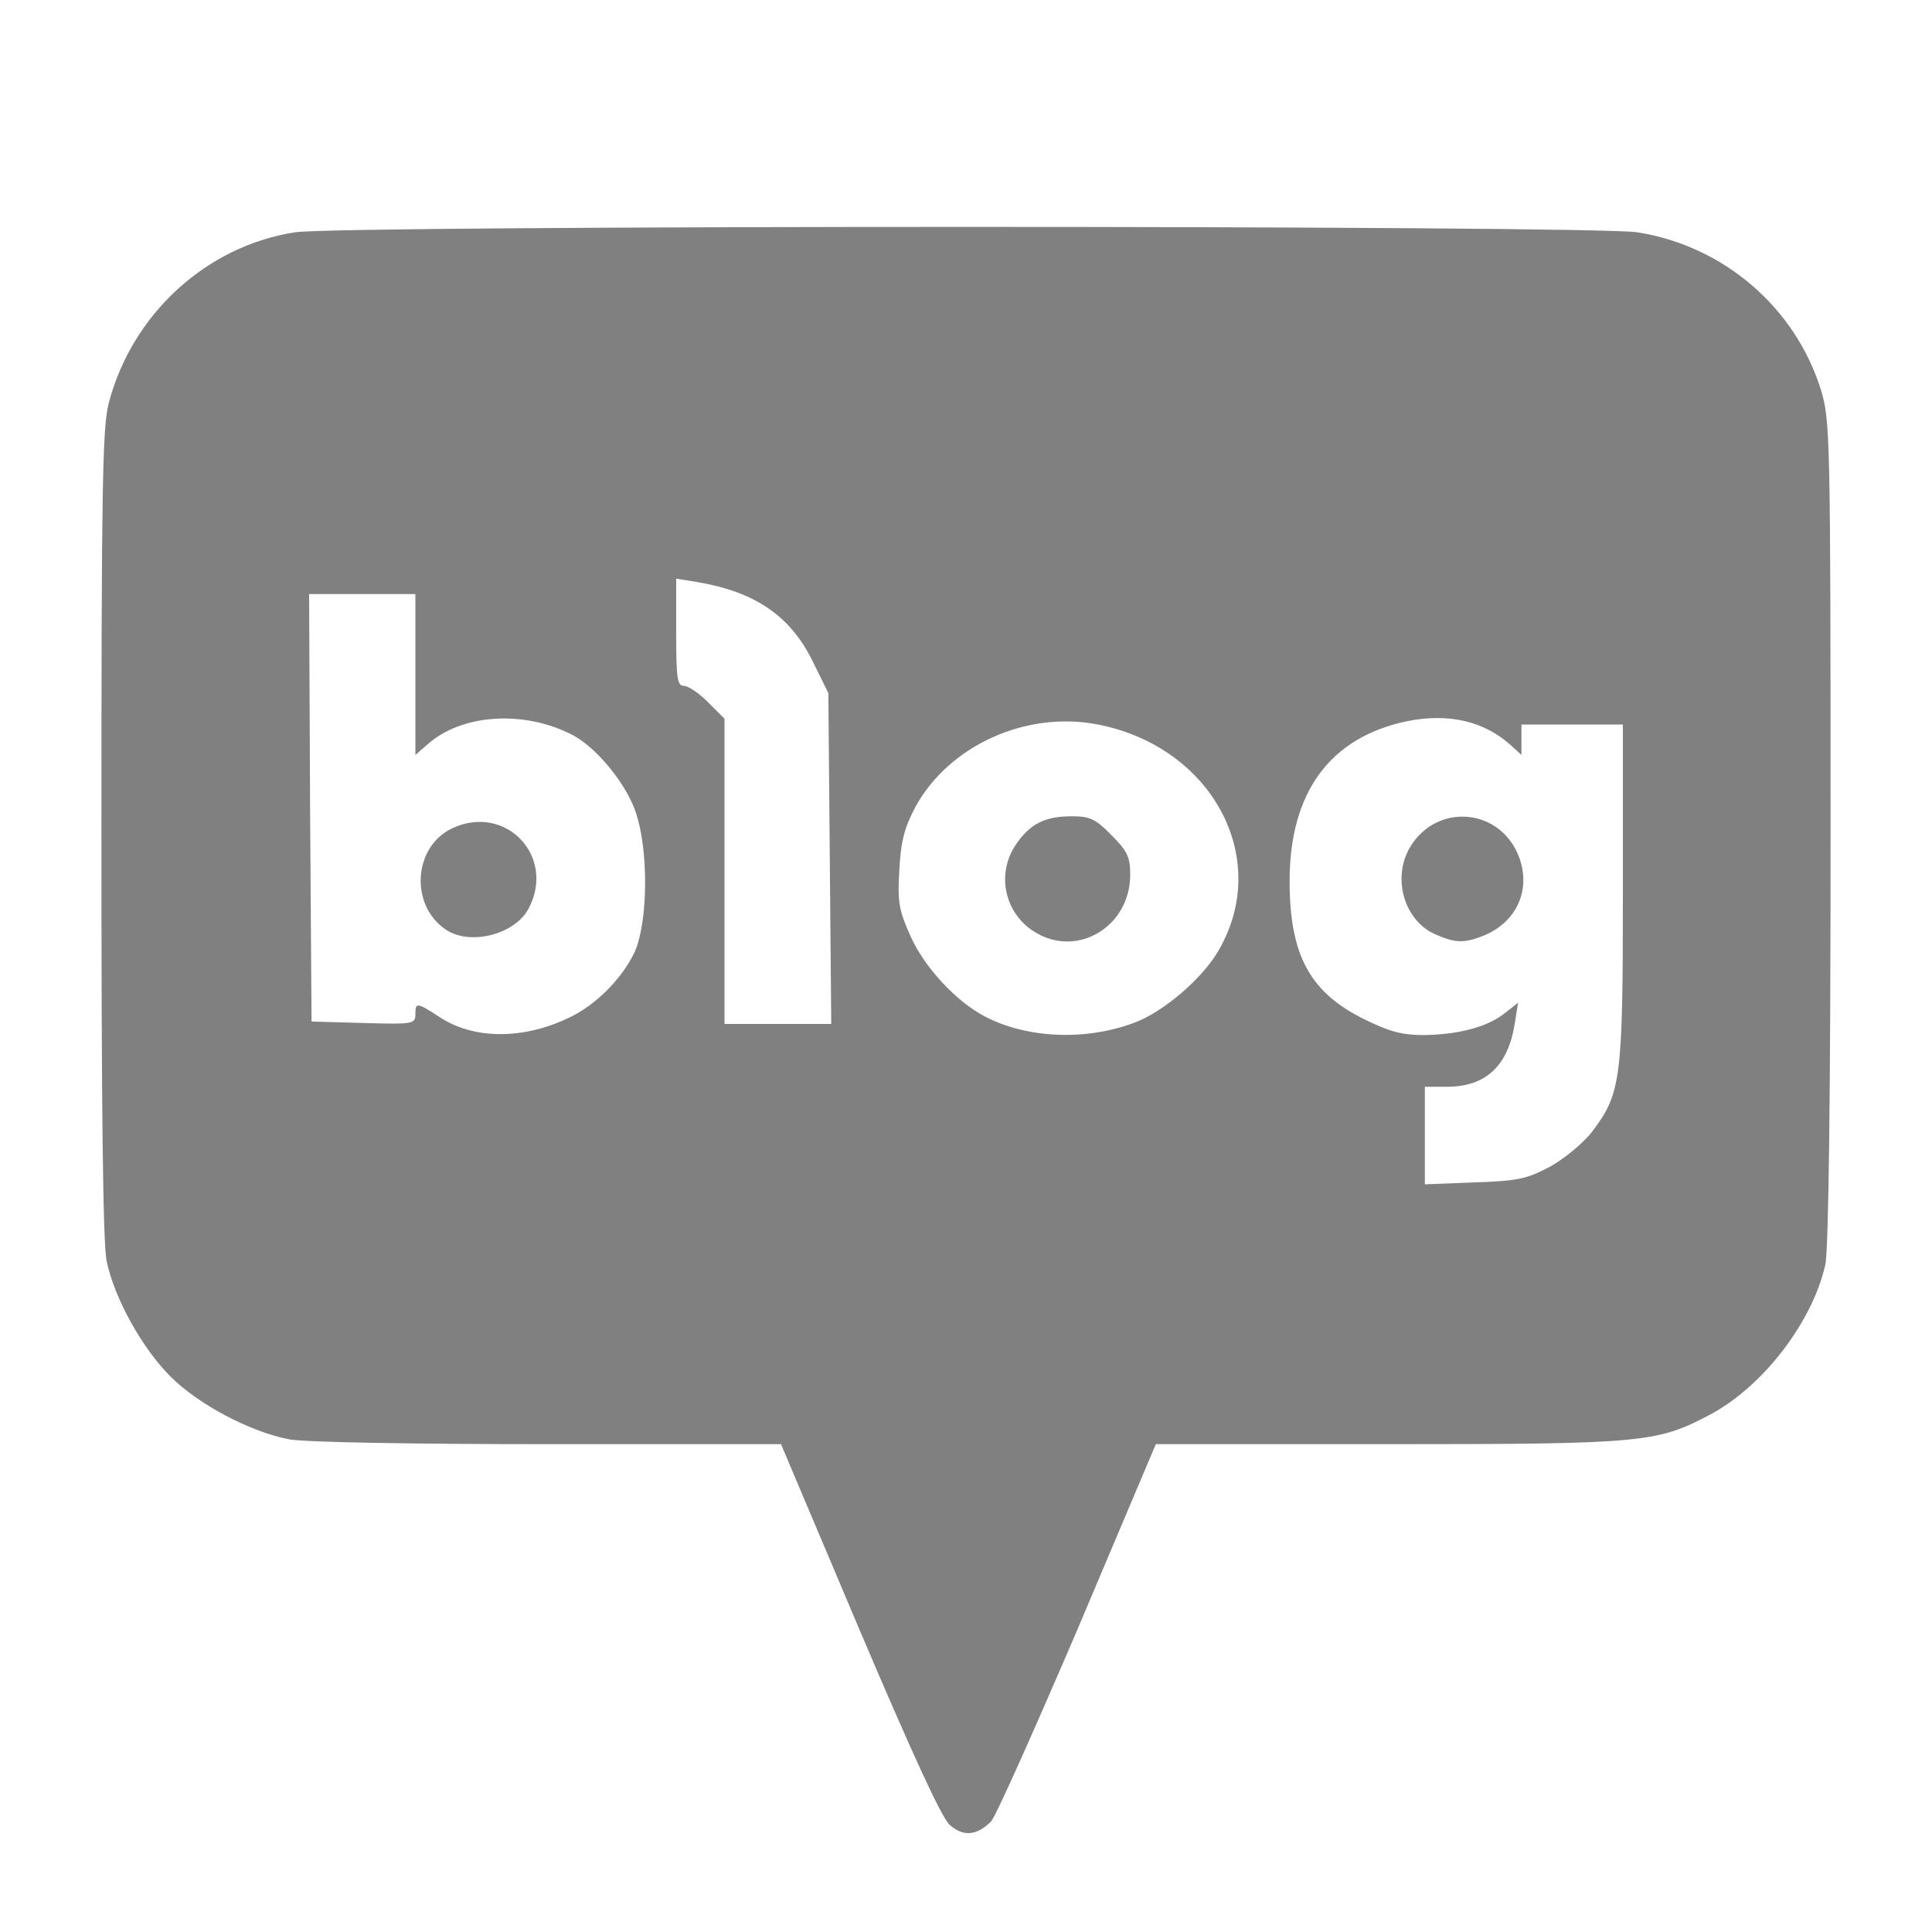 <svg xmlns="http://www.w3.org/2000/svg" width="400px" height="400px" viewBox="0 0 4000 4000" preserveAspectRatio="xMidYMid meet"><g id="layer101" fill="#808080" stroke="none"><path d="M1966 3778 c-17 -16 -76 -144 -187 -405 l-162 -383 -482 0 c-279 0 -505 -4 -536 -10 -80 -15 -188 -72 -246 -130 -59 -59 -116 -162 -132 -238 -8 -36 -11 -314 -11 -885 0 -716 2 -841 15 -892 48 -184 201 -325 385 -354 90 -15 2691 -15 2780 0 179 28 327 156 380 326 19 63 20 92 20 917 0 537 -4 867 -11 895 -27 119 -129 251 -237 309 -111 59 -138 62 -668 62 l-481 0 -162 383 c-90 210 -170 389 -179 398 -30 30 -58 32 -86 7z m1244 -1363 c30 -17 69 -49 87 -73 59 -78 63 -107 63 -494 l0 -348 -105 0 -105 0 0 32 0 31 -22 -20 c-55 -50 -129 -67 -214 -50 -160 33 -244 147 -244 331 0 154 42 231 156 287 51 25 77 32 122 32 72 -1 132 -17 167 -45 l28 -22 -7 44 c-14 87 -60 130 -140 130 l-46 0 0 101 0 101 103 -4 c90 -3 108 -7 157 -33z m-2034 -307 c57 -26 112 -82 138 -137 28 -63 29 -212 2 -290 -20 -59 -81 -133 -130 -159 -102 -53 -232 -44 -303 21 l-23 20 0 -166 0 -167 -110 0 -110 0 2 443 3 442 108 3 c102 3 107 2 107 -18 0 -25 3 -25 49 5 70 47 172 48 267 3z m1171 10 c61 -22 144 -93 177 -152 109 -190 -15 -420 -251 -466 -148 -29 -308 43 -378 171 -22 42 -30 70 -33 130 -4 67 -1 83 23 137 29 65 95 136 155 167 87 45 207 50 307 13z m-629 -341 l-3 -342 -33 -67 c-46 -93 -119 -143 -239 -163 l-43 -7 0 111 c0 95 2 111 16 111 9 0 31 15 50 34 l34 34 0 316 0 316 111 0 110 0 -3 -343z"></path><path d="M2973 1935 c-66 -28 -92 -118 -53 -182 54 -89 180 -81 222 14 31 71 0 144 -75 172 -37 14 -55 13 -94 -4z"></path><path d="M922 1924 c-74 -51 -66 -171 14 -209 110 -52 215 57 159 165 -28 55 -123 79 -173 44z"></path><path d="M2143 1930 c-63 -38 -81 -120 -40 -181 29 -43 60 -59 116 -59 37 0 49 5 82 39 33 33 39 45 39 82 0 107 -109 173 -197 119z"></path></g></svg>